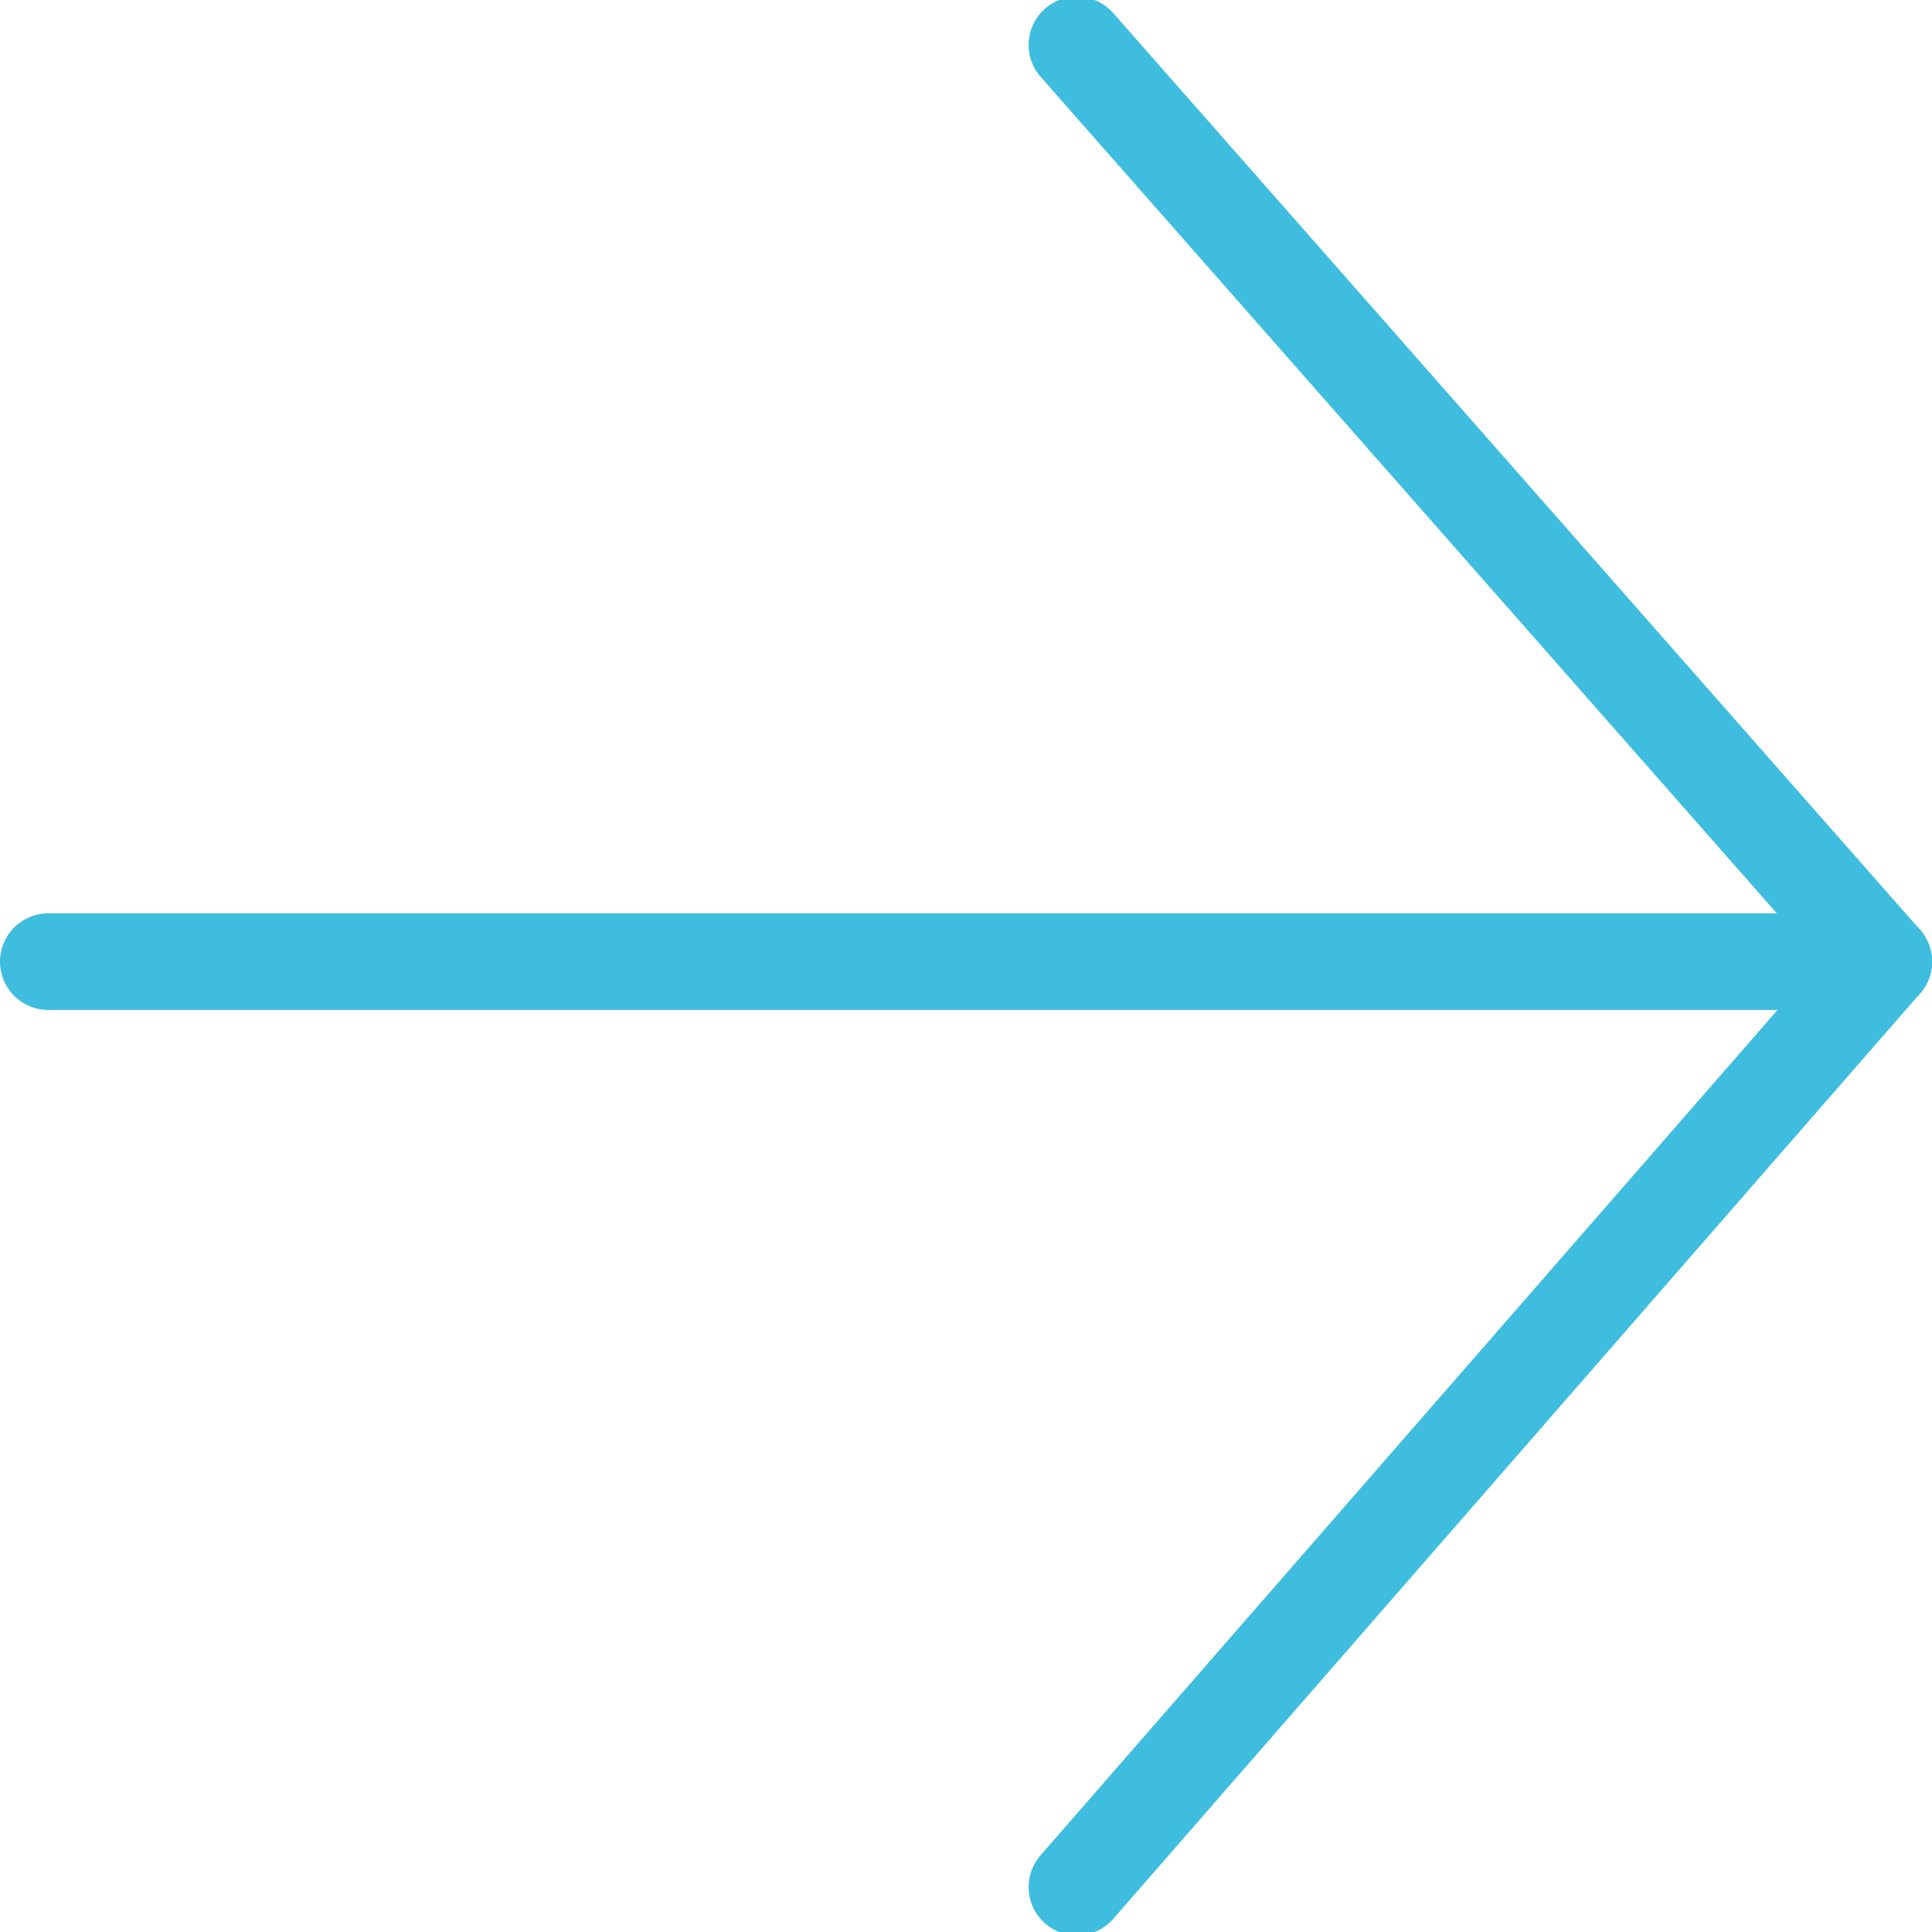 <?xml version="1.0" encoding="utf-8"?>
<!-- Generator: Adobe Illustrator 15.1.0, SVG Export Plug-In . SVG Version: 6.00 Build 0)  -->
<!DOCTYPE svg PUBLIC "-//W3C//DTD SVG 1.1//EN" "http://www.w3.org/Graphics/SVG/1.1/DTD/svg11.dtd">
<svg version="1.1" id="Ebene_1" xmlns="http://www.w3.org/2000/svg" xmlns:xlink="http://www.w3.org/1999/xlink" x="0px" y="0px"
	 width="20px" height="20px" viewBox="0 0 20 20" enable-background="new 0 0 20 20" xml:space="preserve">
<g>
	<g>
		
			<line fill="none" stroke="#3ebdde" stroke-linecap="round" stroke-miterlimit="10" x1="19.5" y1="9.955" x2="11.148" y2="19.535"/>
		<line fill="none" stroke="#3ebdde" stroke-linecap="round" stroke-miterlimit="10" x1="19.5" y1="9.955" x2="11.148" y2="0.465"/>
		<line fill="none" stroke="#3ebdde" stroke-linecap="round" stroke-miterlimit="10" x1="0.5" y1="9.955" x2="19.5" y2="9.955"/>
	</g>
</g>
</svg>
